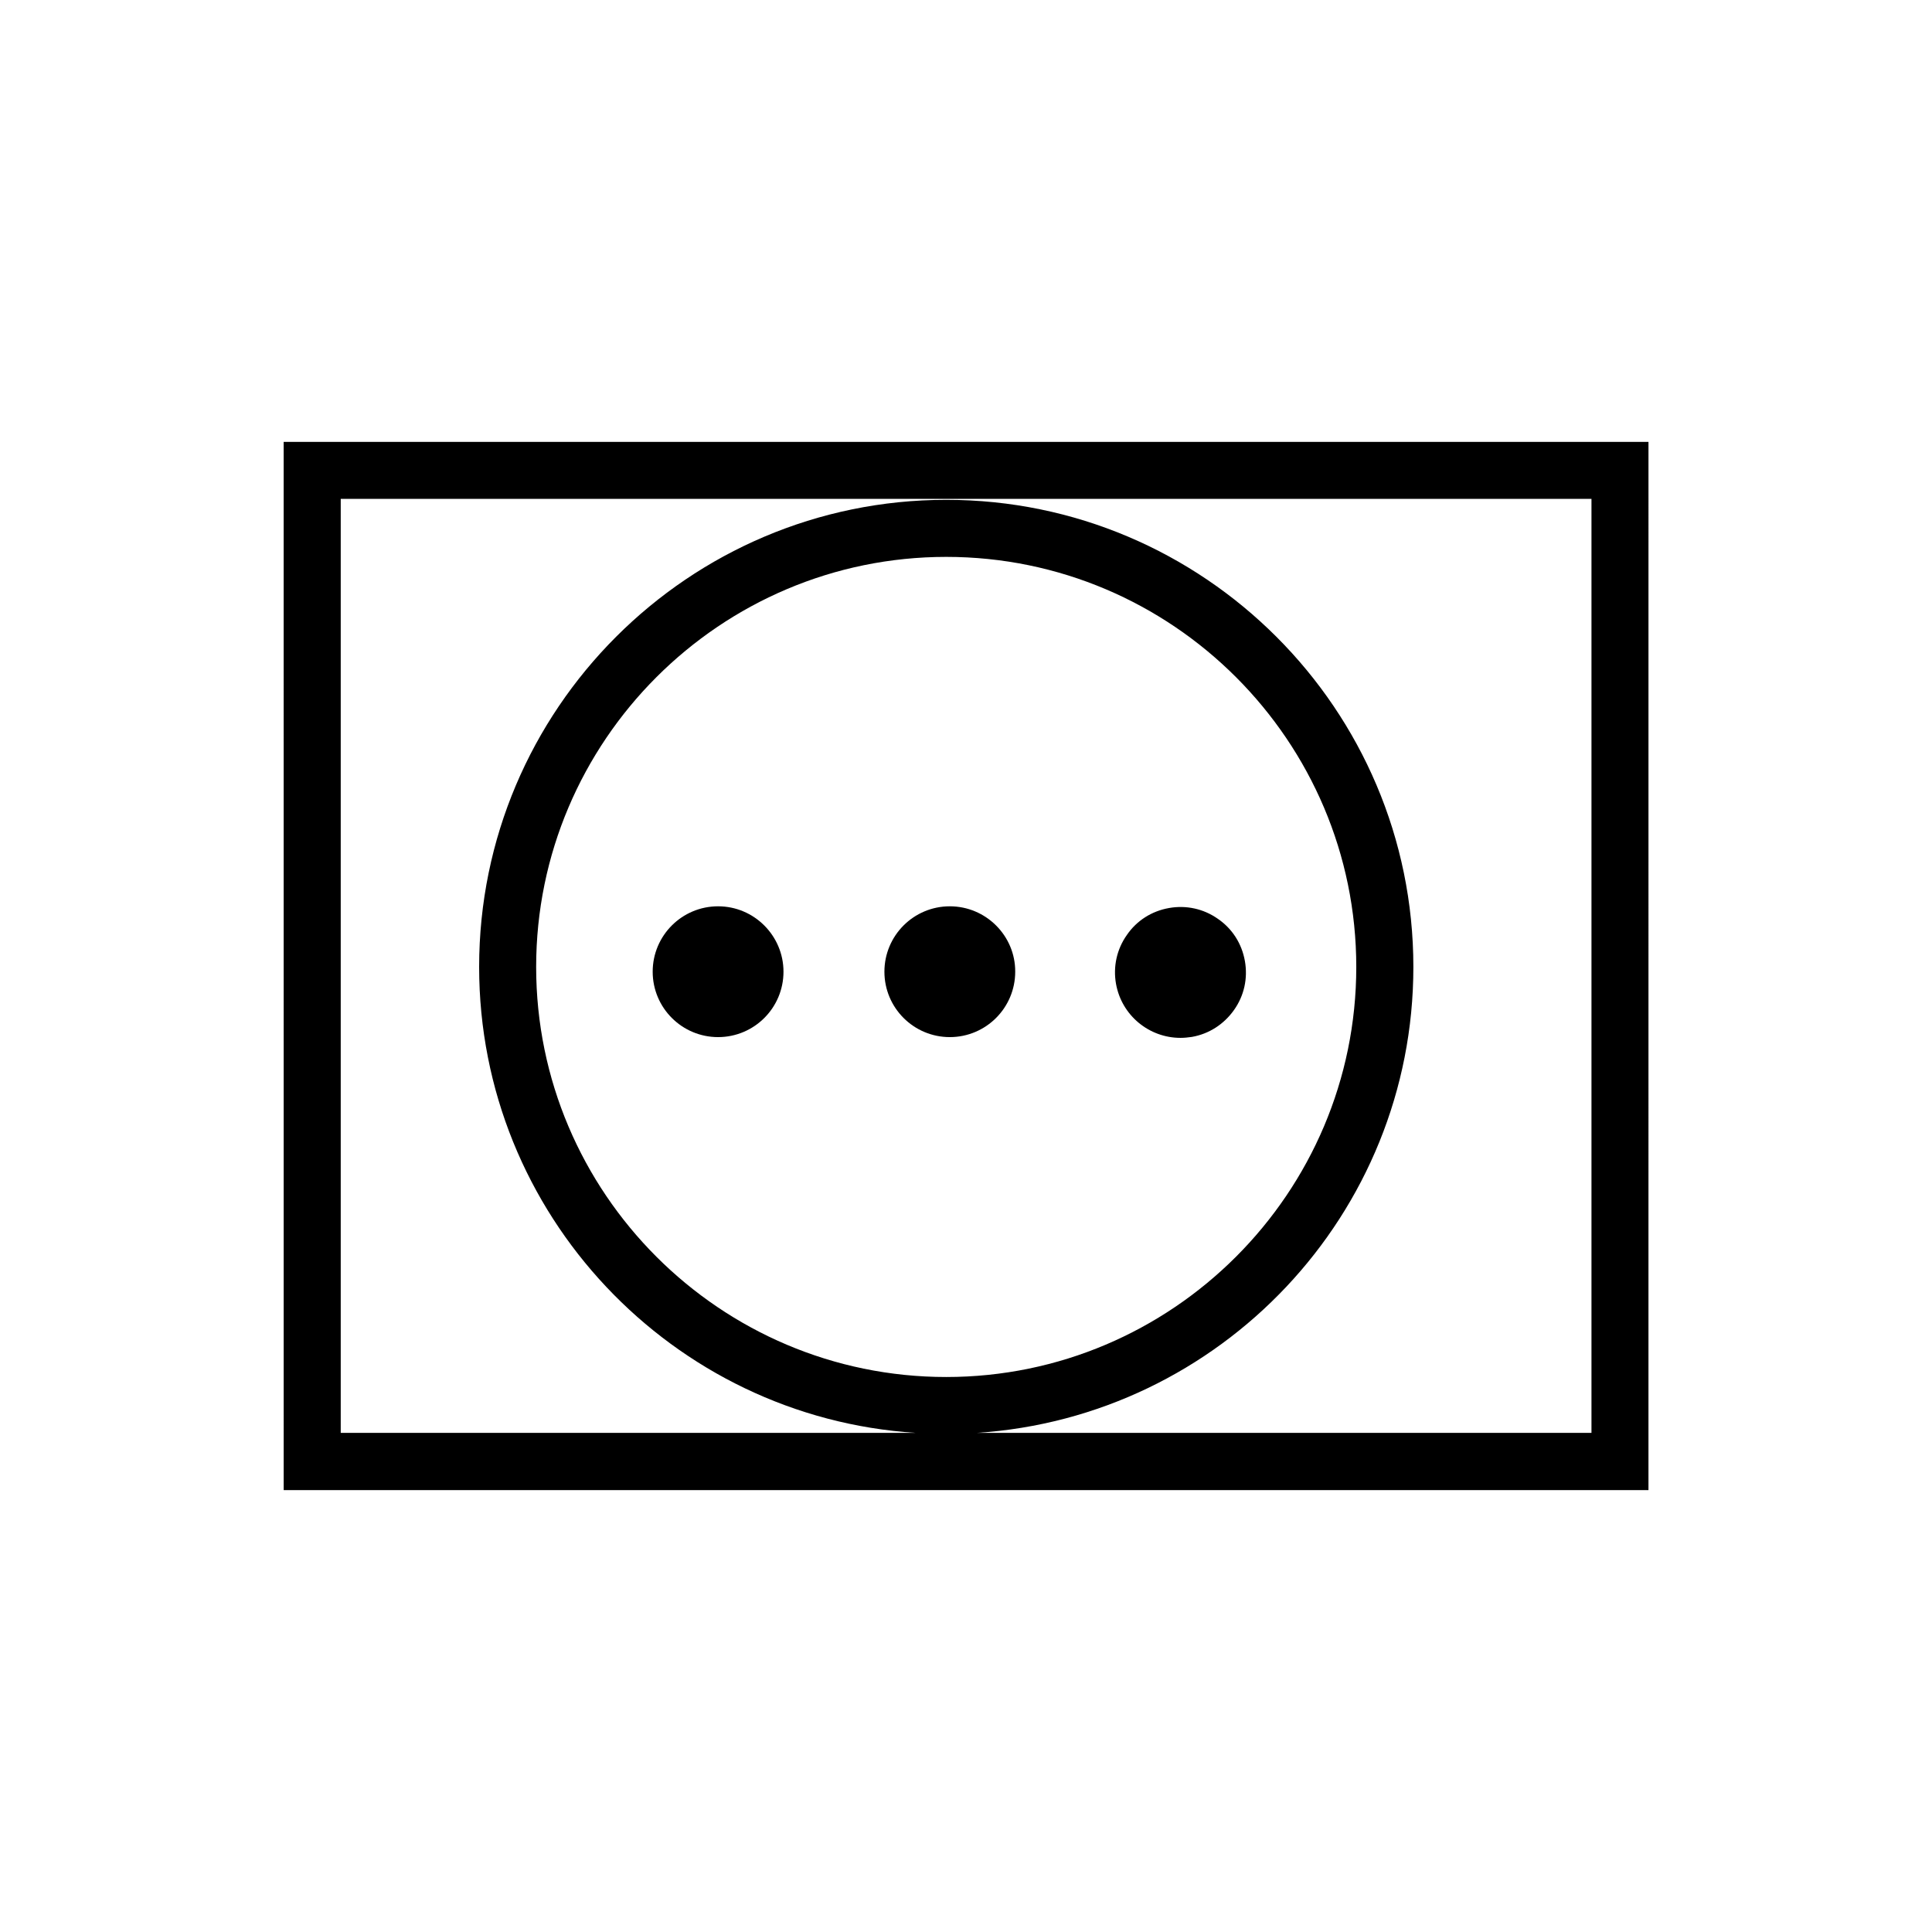<?xml version="1.0" encoding="UTF-8"?>
<!-- Uploaded to: ICON Repo, www.iconrepo.com, Generator: ICON Repo Mixer Tools -->
<svg fill="#000000" width="800px" height="800px" version="1.1" viewBox="144 144 512 512" xmlns="http://www.w3.org/2000/svg">
 <g>
  <path d="m219.18 538.9h361.68l0.004-277.8h-361.69zm15.117-262.69h331.46v247.52h-162.93c64.539-4.18 115.73-57.938 115.73-123.48 0-68.266-55.52-123.79-123.79-123.79s-123.79 55.52-123.79 123.79c0 65.547 51.238 119.35 115.73 123.48h-152.41zm160.46 232.71c-59.902 0-108.67-48.77-108.67-108.67s48.77-108.67 108.67-108.67c59.902 0 108.67 48.77 108.67 108.67s-48.77 108.67-108.67 108.67z"/>
  <path d="m334.3 384.18c-9.574 0-17.332 7.758-17.332 17.332s7.758 17.332 17.332 17.332 17.332-7.758 17.332-17.332c0-9.523-7.758-17.332-17.332-17.332z"/>
  <path d="m395.71 384.18c-9.574 0-17.332 7.758-17.332 17.332s7.758 17.332 17.332 17.332c9.574 0 17.332-7.758 17.332-17.332 0.051-9.523-7.758-17.332-17.332-17.332z"/>
  <path d="m473.91 398.69c-0.805-4.586-3.324-8.566-7.152-11.184-3.777-2.672-8.414-3.68-12.949-2.871-4.586 0.805-8.566 3.324-11.184 7.152-2.672 3.777-3.68 8.414-2.871 12.949 1.512 8.414 8.816 14.309 17.078 14.309 1.008 0 2.016-0.102 3.023-0.25 4.586-0.805 8.516-3.375 11.184-7.152 2.672-3.781 3.68-8.367 2.871-12.953z"/>
 </g>
</svg>